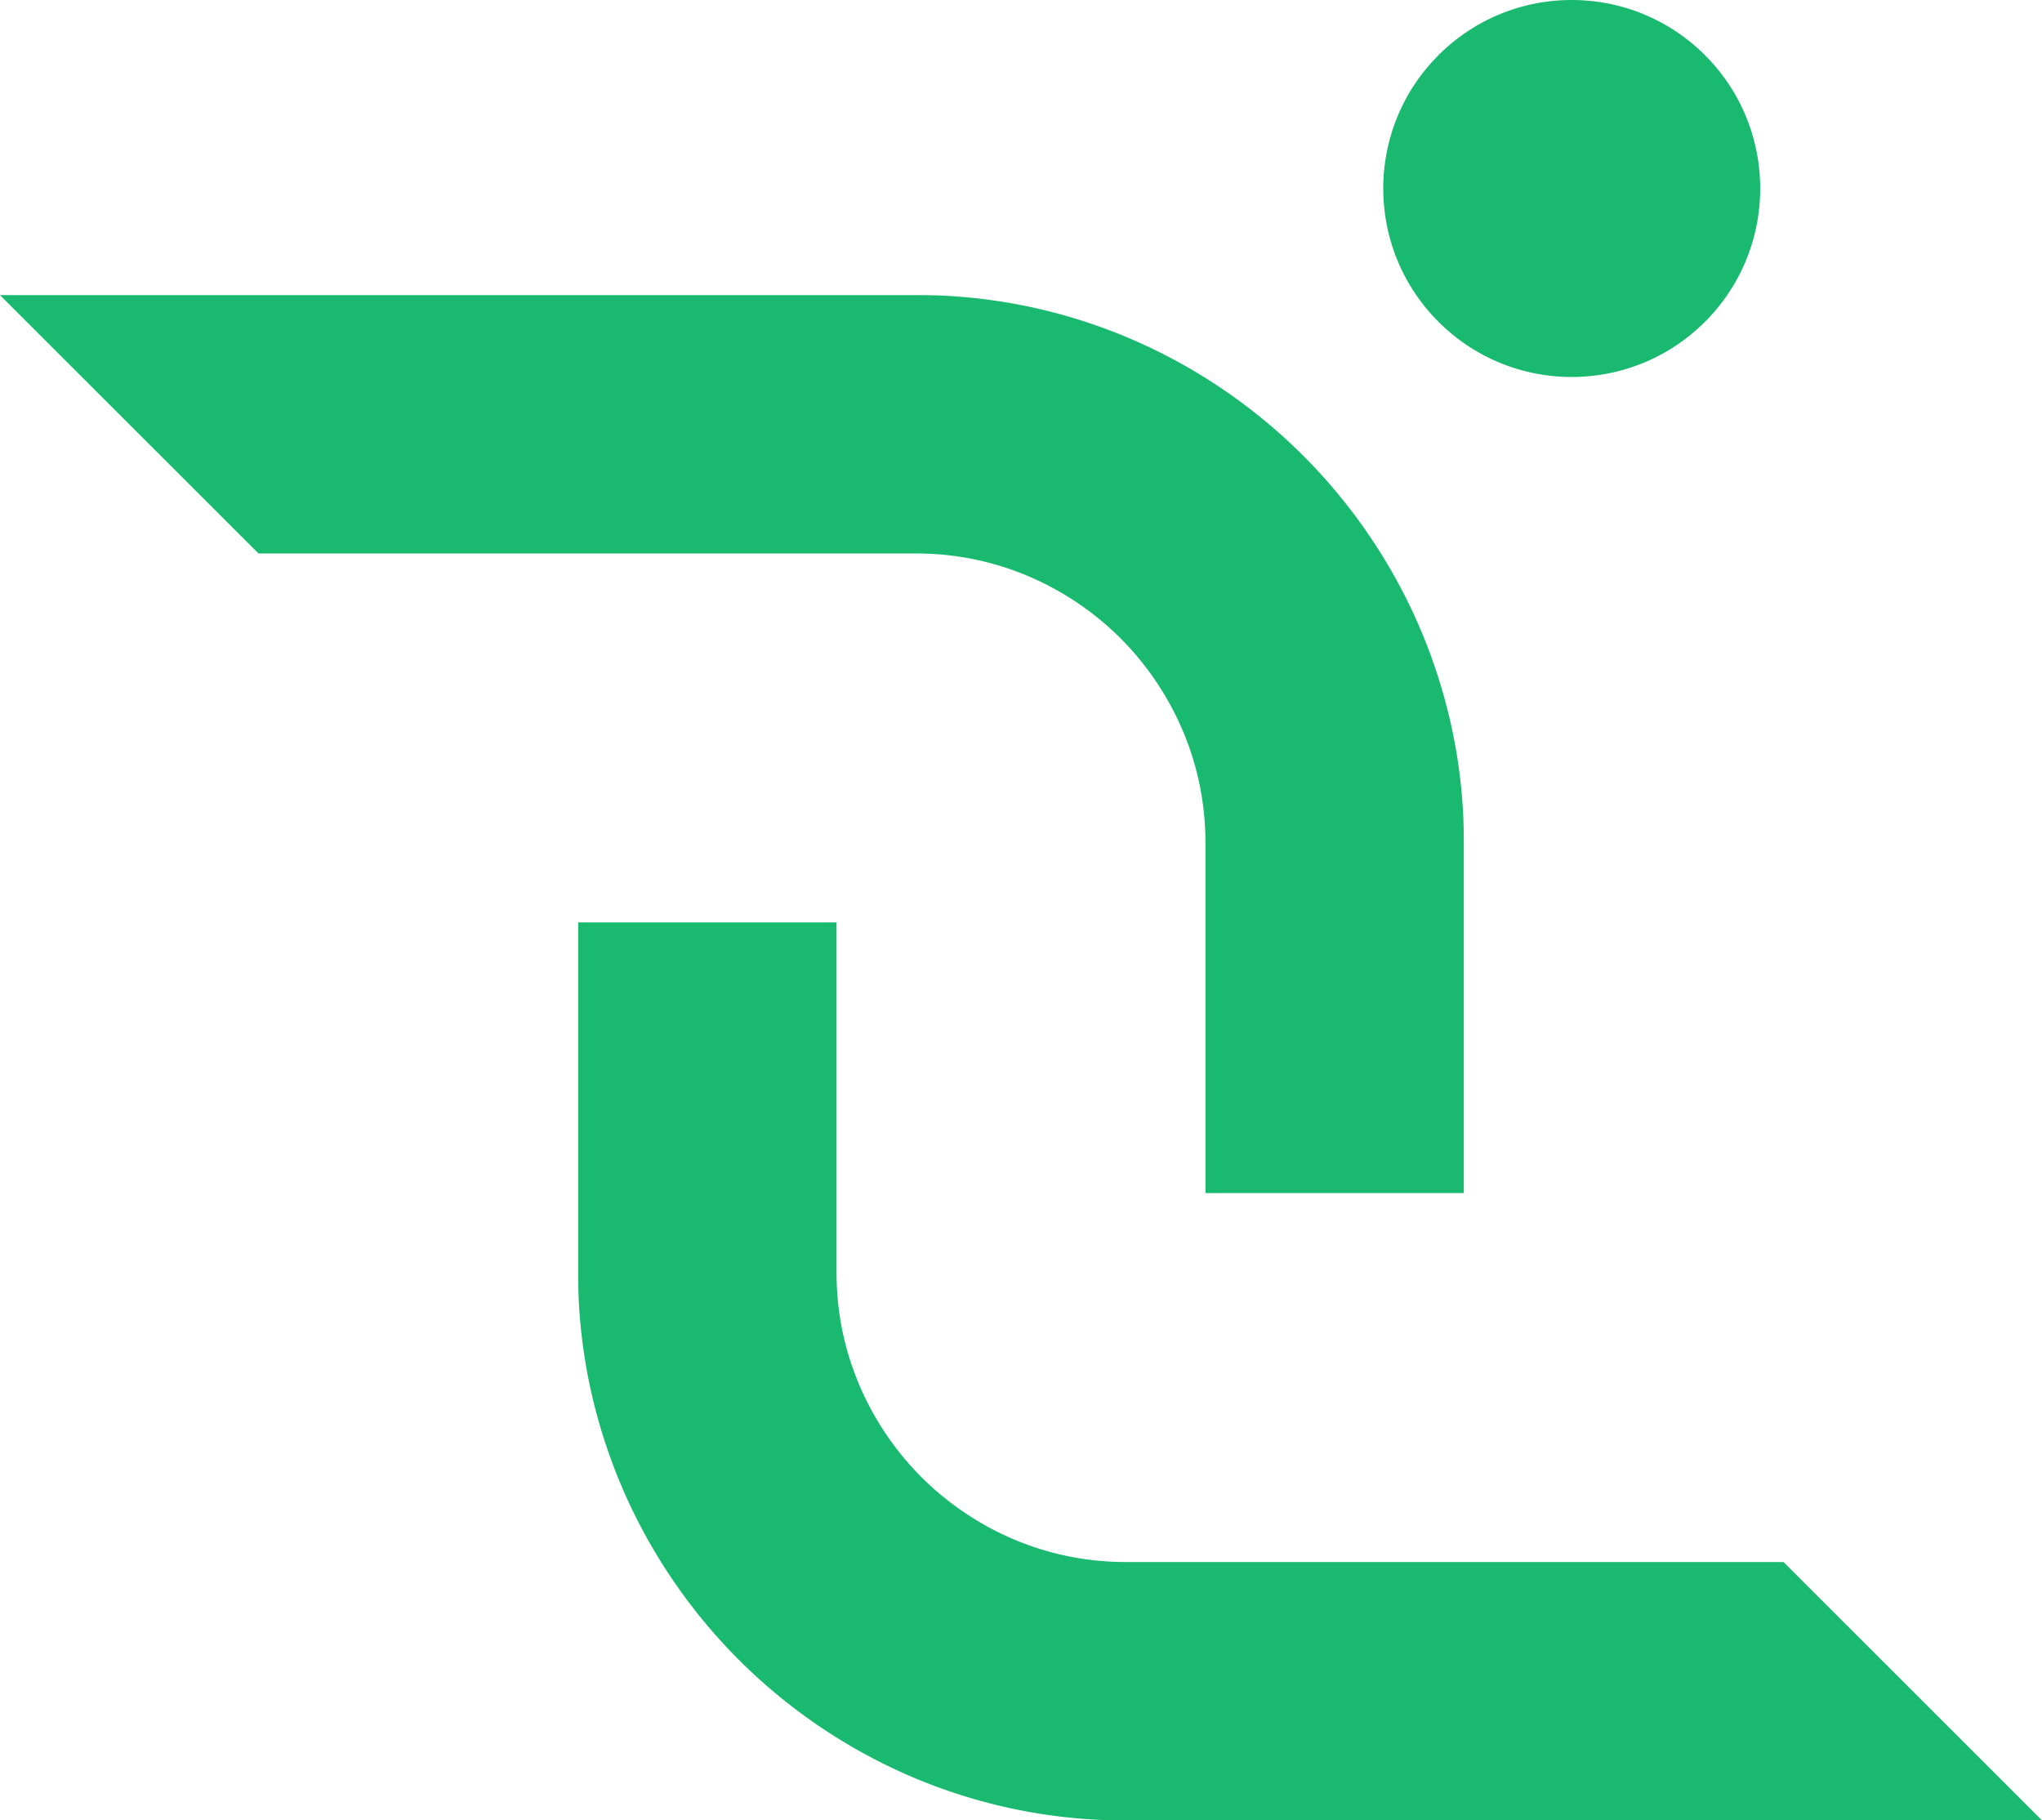 <svg xmlns="http://www.w3.org/2000/svg" viewBox="0 0 166.314 148.25"><g fill="#19ba70" clip-rule="evenodd"><path d="M119.221 68.632v28.53h-21.041V68.632c0-2.844-.504-5.621-1.497-8.247-1.17-3.117-3.048-6.029-5.416-8.397-2.368-2.368-5.281-4.247-8.397-5.417-2.627-.993-5.403-1.497-8.247-1.497h-53.568L0 24.033h74.622c.721 0 1.442.013 2.15.041 4.015.191 7.975.925 11.759 2.177 6.588 2.164 12.671 5.92 17.611 10.86 4.941 4.941 8.697 11.024 10.861 17.626a43.998 43.998 0 0 1 2.177 11.731 56.813 56.813 0 0 1 .041 2.164m19.646-64.136c-5.995-5.995-15.714-5.995-21.709 0-5.995 5.995-5.995 15.714 0 21.709 5.995 5.995 15.714 5.995 21.709 0 5.995-5.995 5.995-15.714 0-21.709"/><path d="M47.093 103.651V75.121h21.041v28.53c0 2.844.504 5.621 1.497 8.247 1.17 3.117 3.048 6.029 5.416 8.397 2.368 2.368 5.281 4.247 8.397 5.417 2.627.994 5.403 1.497 8.247 1.497h53.568l21.054 21.04H91.691c-.721 0-1.442-.013-2.15-.041-4.015-.191-7.975-.925-11.758-2.177-6.588-2.164-12.671-5.92-17.611-10.86-4.941-4.941-8.697-11.024-10.861-17.625a43.999 43.999 0 0 1-2.177-11.731 56.758 56.758 0 0 1-.041-2.164"/></g></svg>